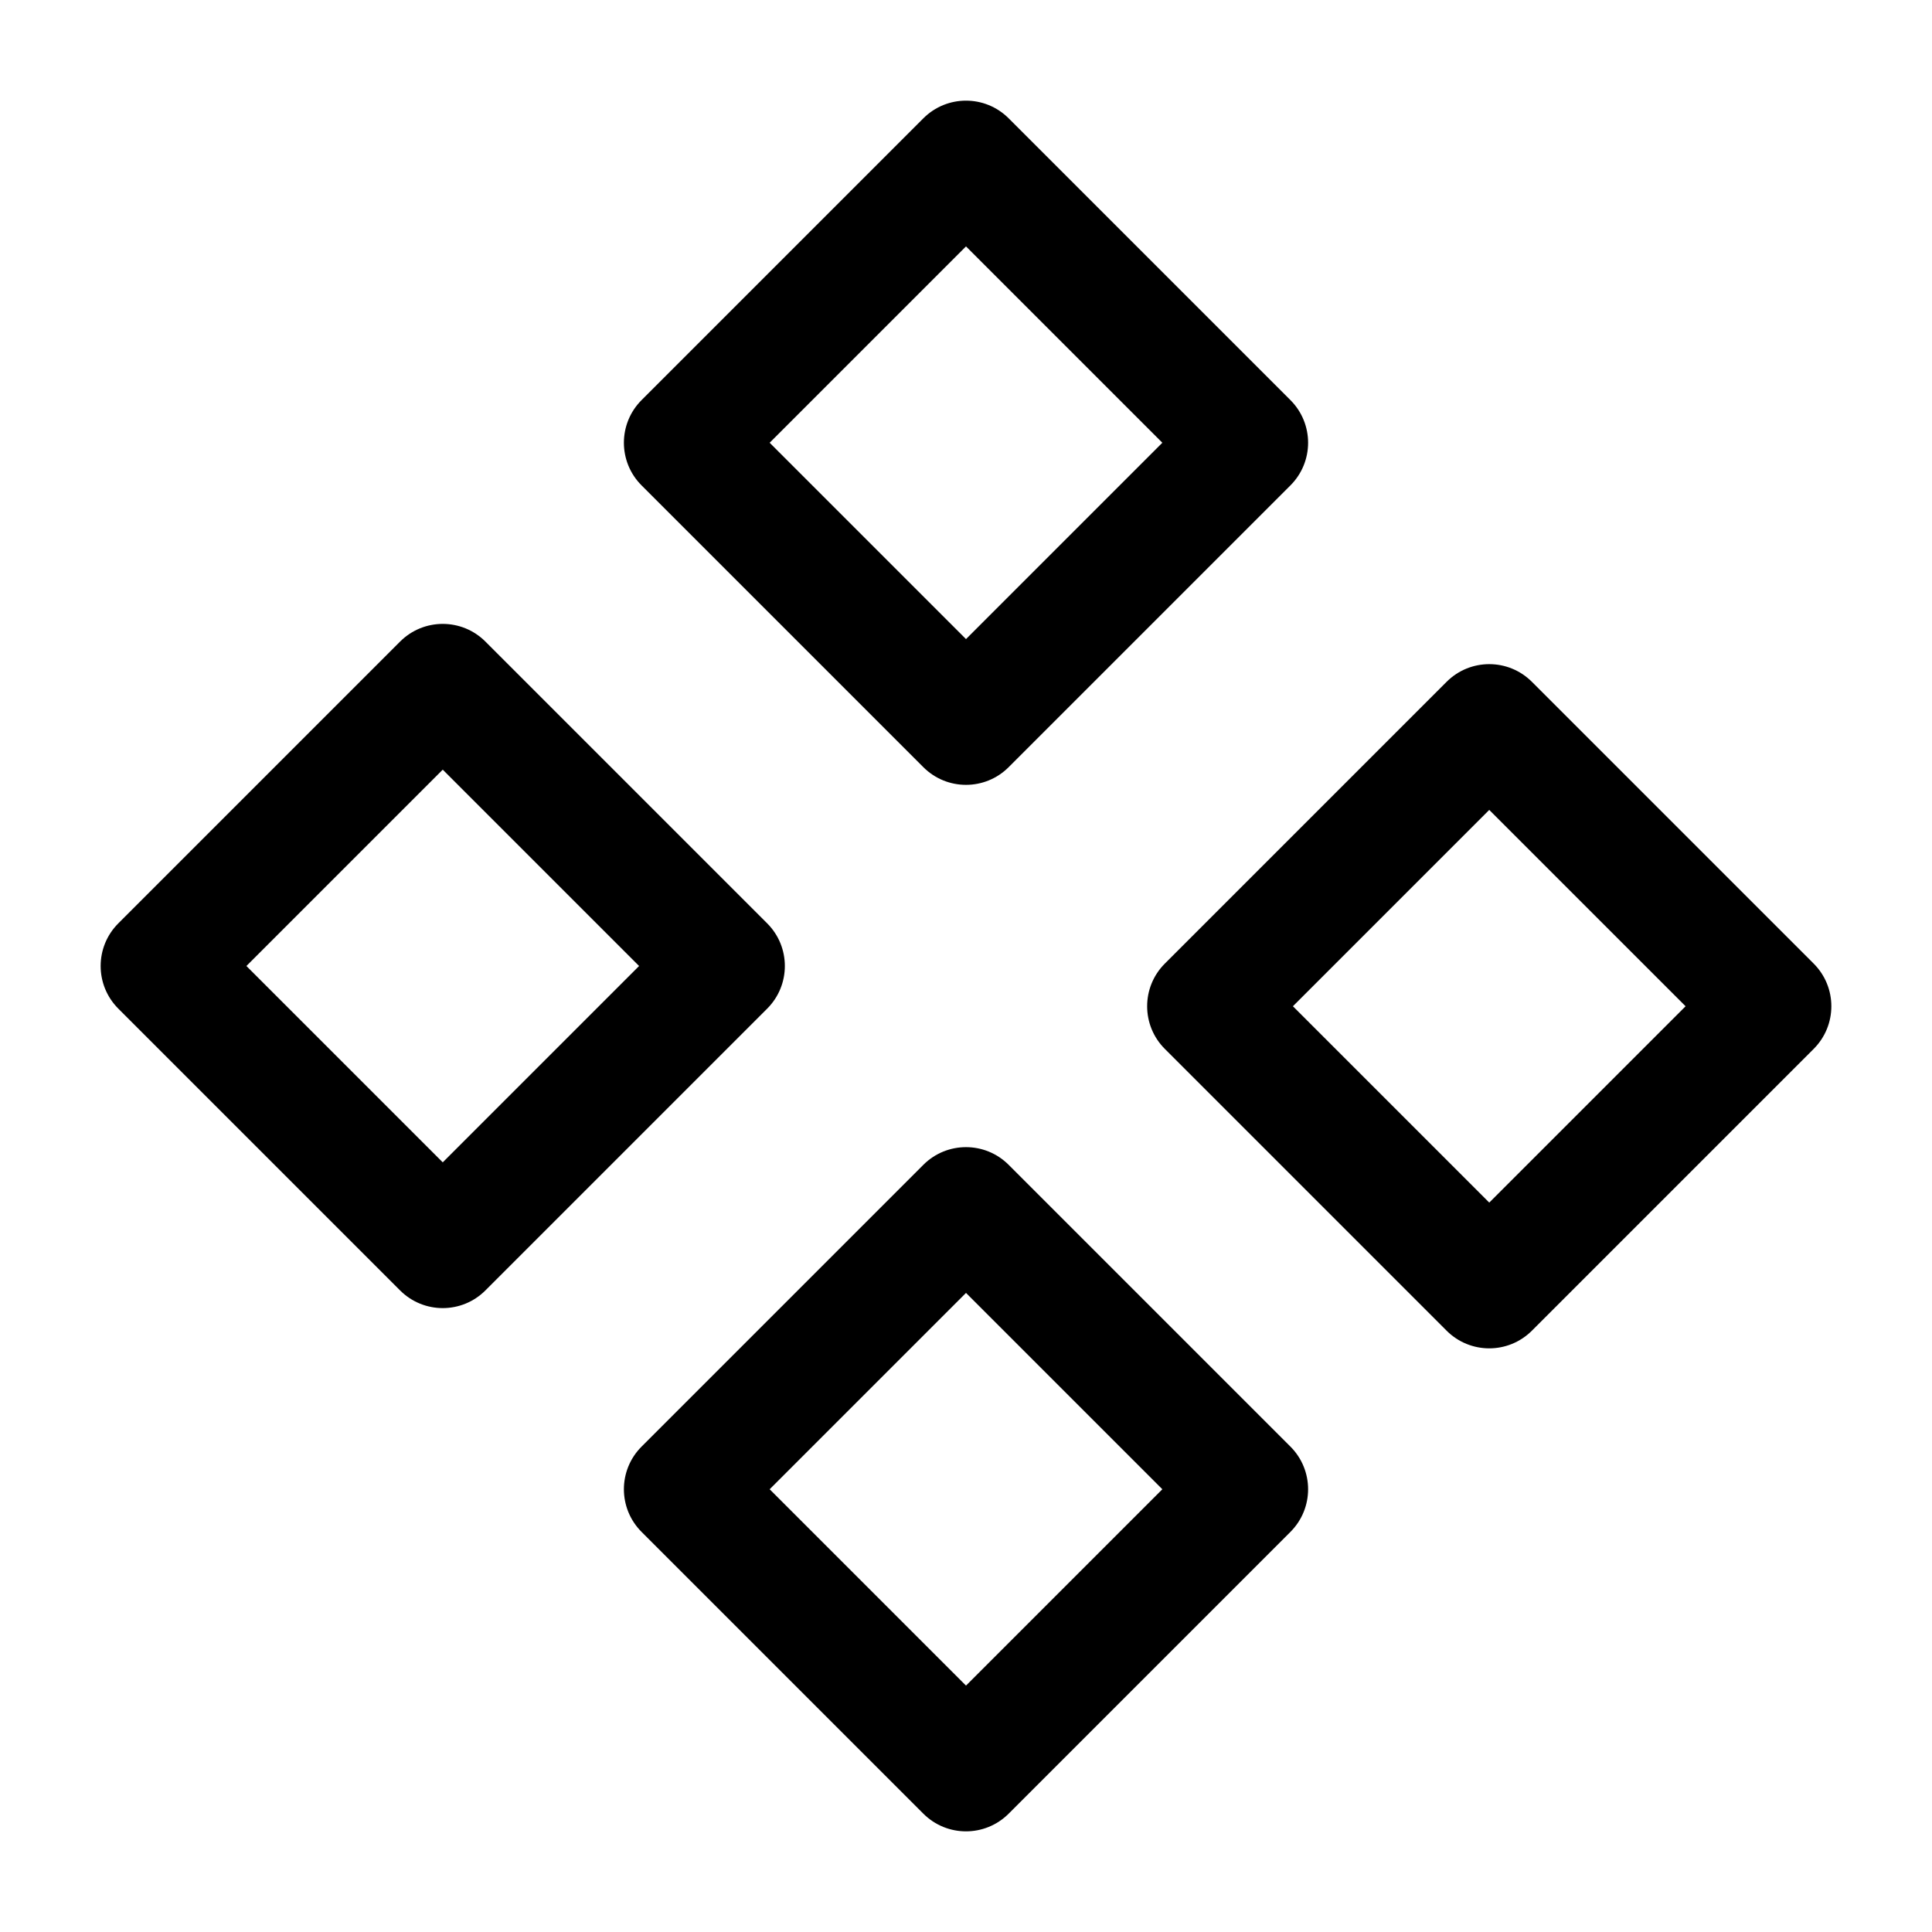<svg xmlns="http://www.w3.org/2000/svg" width="24" height="24" viewBox="0 0 24 24" fill="none">
  <path fill-rule="evenodd" clip-rule="evenodd" d="M11.47 1.47C11.763 1.177 12.237 1.177 12.53 1.47L16.03 4.97C16.323 5.263 16.323 5.737 16.03 6.03L12.53 9.53C12.237 9.823 11.763 9.823 11.47 9.53L7.97 6.03C7.677 5.737 7.677 5.263 7.97 4.97L11.47 1.47ZM9.561 5.5L12 7.939L14.439 5.5L12 3.061L9.561 5.5Z" fill="black"/>
  <path fill-rule="evenodd" clip-rule="evenodd" d="M17.97 8.47C18.263 8.177 18.737 8.177 19.03 8.47L22.53 11.97C22.823 12.263 22.823 12.737 22.53 13.03L19.03 16.53C18.737 16.823 18.263 16.823 17.97 16.53L14.47 13.03C14.177 12.737 14.177 12.263 14.47 11.97L17.97 8.47ZM16.061 12.5L18.5 14.939L20.939 12.5L18.5 10.061L16.061 12.5Z" fill="black"/>
  <path fill-rule="evenodd" clip-rule="evenodd" d="M11.47 14.47C11.763 14.177 12.237 14.177 12.53 14.47L16.03 17.97C16.323 18.263 16.323 18.737 16.03 19.03L12.53 22.53C12.237 22.823 11.763 22.823 11.47 22.53L7.97 19.03C7.677 18.737 7.677 18.263 7.97 17.97L11.47 14.47ZM9.561 18.5L12 20.939L14.439 18.5L12 16.061L9.561 18.5Z" fill="black"/>
  <path fill-rule="evenodd" clip-rule="evenodd" d="M4.97 7.97C5.263 7.677 5.737 7.677 6.03 7.97L9.53 11.47C9.823 11.763 9.823 12.237 9.53 12.53L6.03 16.03C5.737 16.323 5.263 16.323 4.97 16.03L1.47 12.53C1.177 12.237 1.177 11.763 1.47 11.47L4.97 7.97ZM3.061 12L5.5 14.439L7.939 12L5.5 9.561L3.061 12Z" fill="black"/>
</svg>
